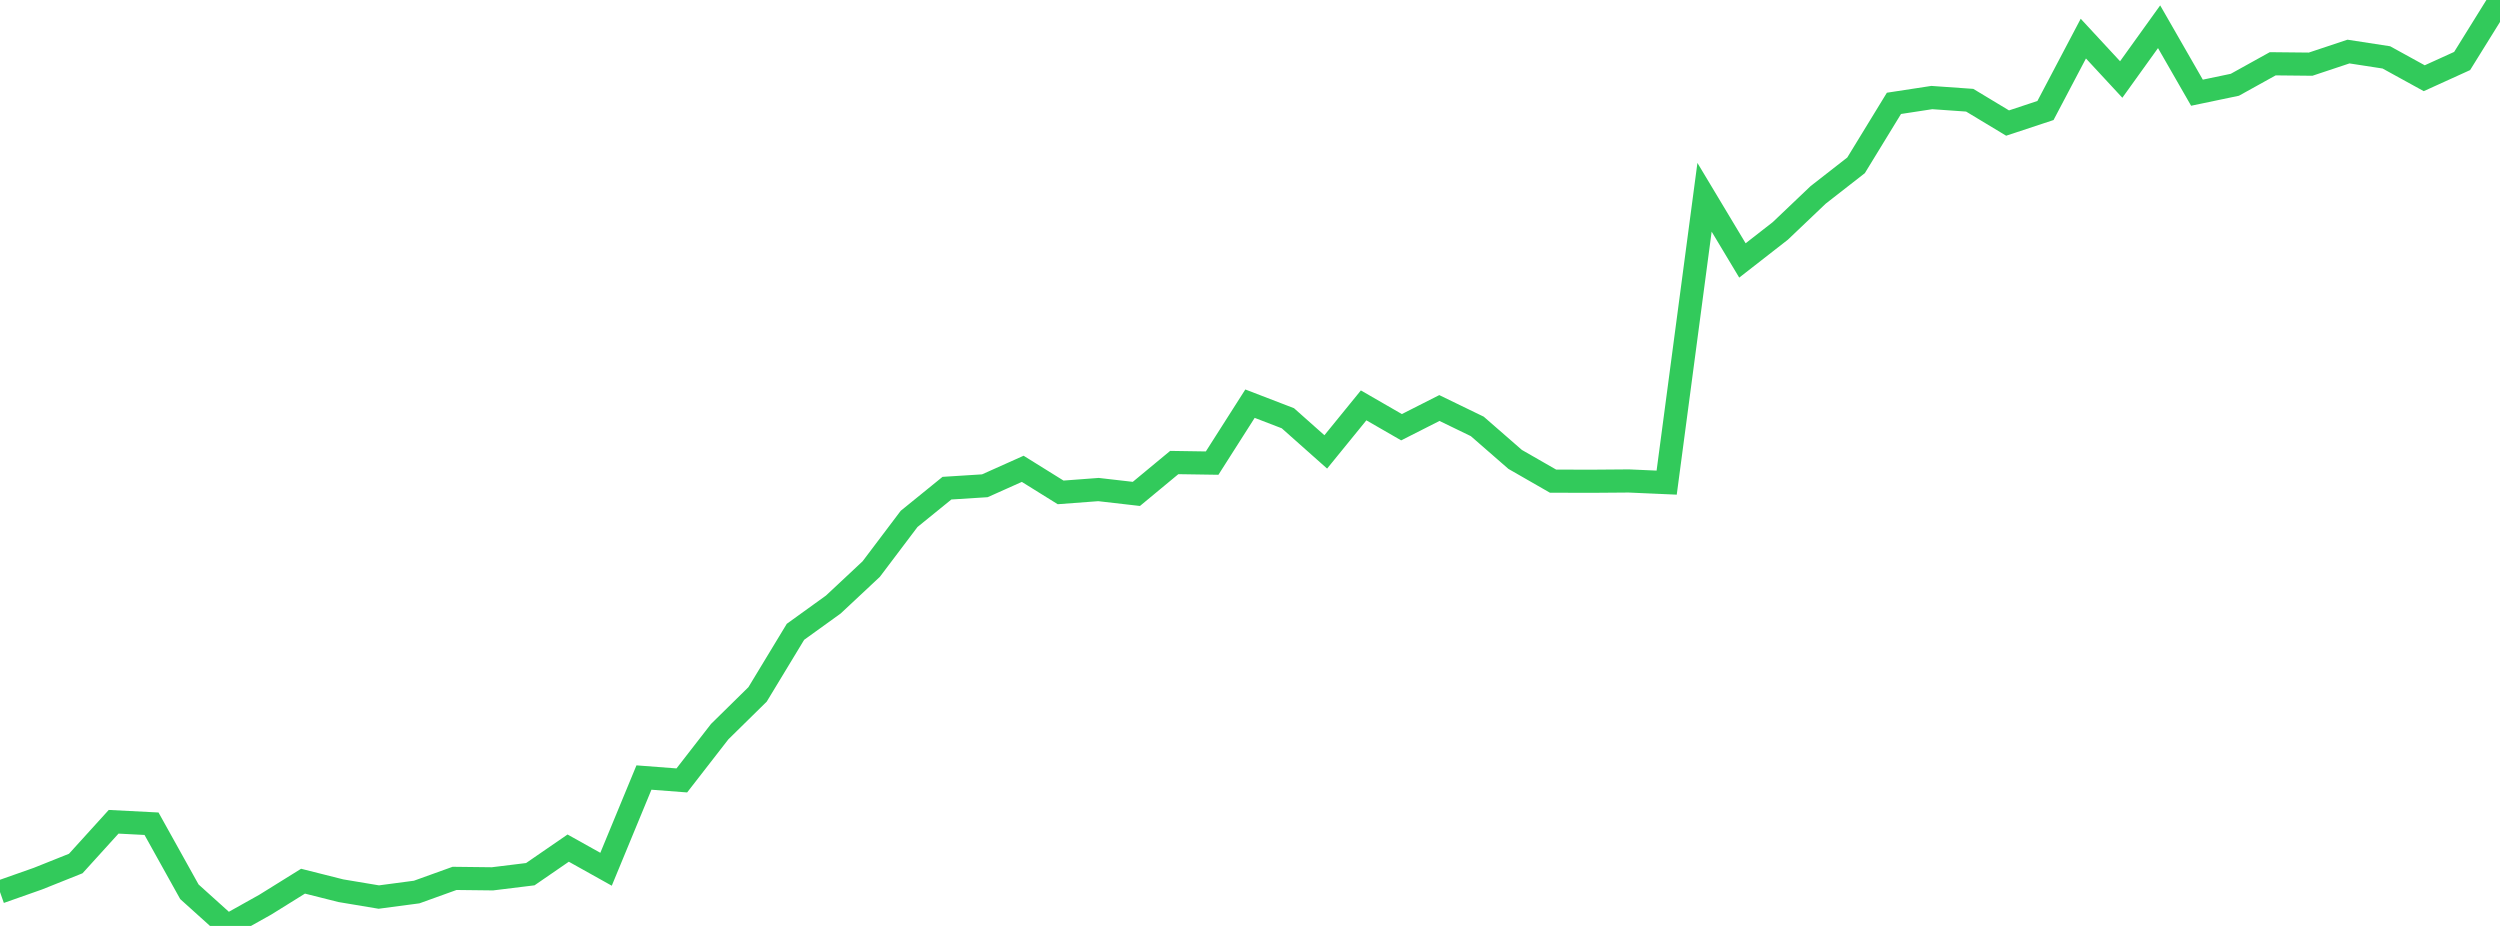 <?xml version="1.0" standalone="no"?>
<!DOCTYPE svg PUBLIC "-//W3C//DTD SVG 1.1//EN" "http://www.w3.org/Graphics/SVG/1.1/DTD/svg11.dtd">

<svg width="135" height="50" viewBox="0 0 135 50" preserveAspectRatio="none" 
  xmlns="http://www.w3.org/2000/svg"
  xmlns:xlink="http://www.w3.org/1999/xlink">


<polyline points="0.0, 48.169 2.045, 47.448 4.091, 46.63 6.136, 44.376 8.182, 44.481 10.227, 48.156 12.273, 50.0 14.318, 48.856 16.364, 47.584 18.409, 48.099 20.455, 48.441 22.5, 48.17 24.545, 47.433 26.591, 47.457 28.636, 47.206 30.682, 45.798 32.727, 46.94 34.773, 41.987 36.818, 42.143 38.864, 39.508 40.909, 37.497 42.955, 34.118 45.0, 32.644 47.045, 30.731 49.091, 28.021 51.136, 26.361 53.182, 26.232 55.227, 25.316 57.273, 26.589 59.318, 26.436 61.364, 26.671 63.409, 24.977 65.455, 25.008 67.5, 21.798 69.545, 22.585 71.591, 24.403 73.636, 21.89 75.682, 23.07 77.727, 22.033 79.773, 23.026 81.818, 24.808 83.864, 25.982 85.909, 25.988 87.955, 25.972 90.0, 26.062 92.045, 10.653 94.091, 14.064 96.136, 12.47 98.182, 10.523 100.227, 8.928 102.273, 5.581 104.318, 5.268 106.364, 5.412 108.409, 6.645 110.455, 5.968 112.5, 2.085 114.545, 4.293 116.591, 1.444 118.636, 5.006 120.682, 4.578 122.727, 3.444 124.773, 3.465 126.818, 2.784 128.864, 3.099 130.909, 4.224 132.955, 3.294 135.0, 0.0" fill="none" stroke="#32ca5b" stroke-width="1.25"/>

</svg>